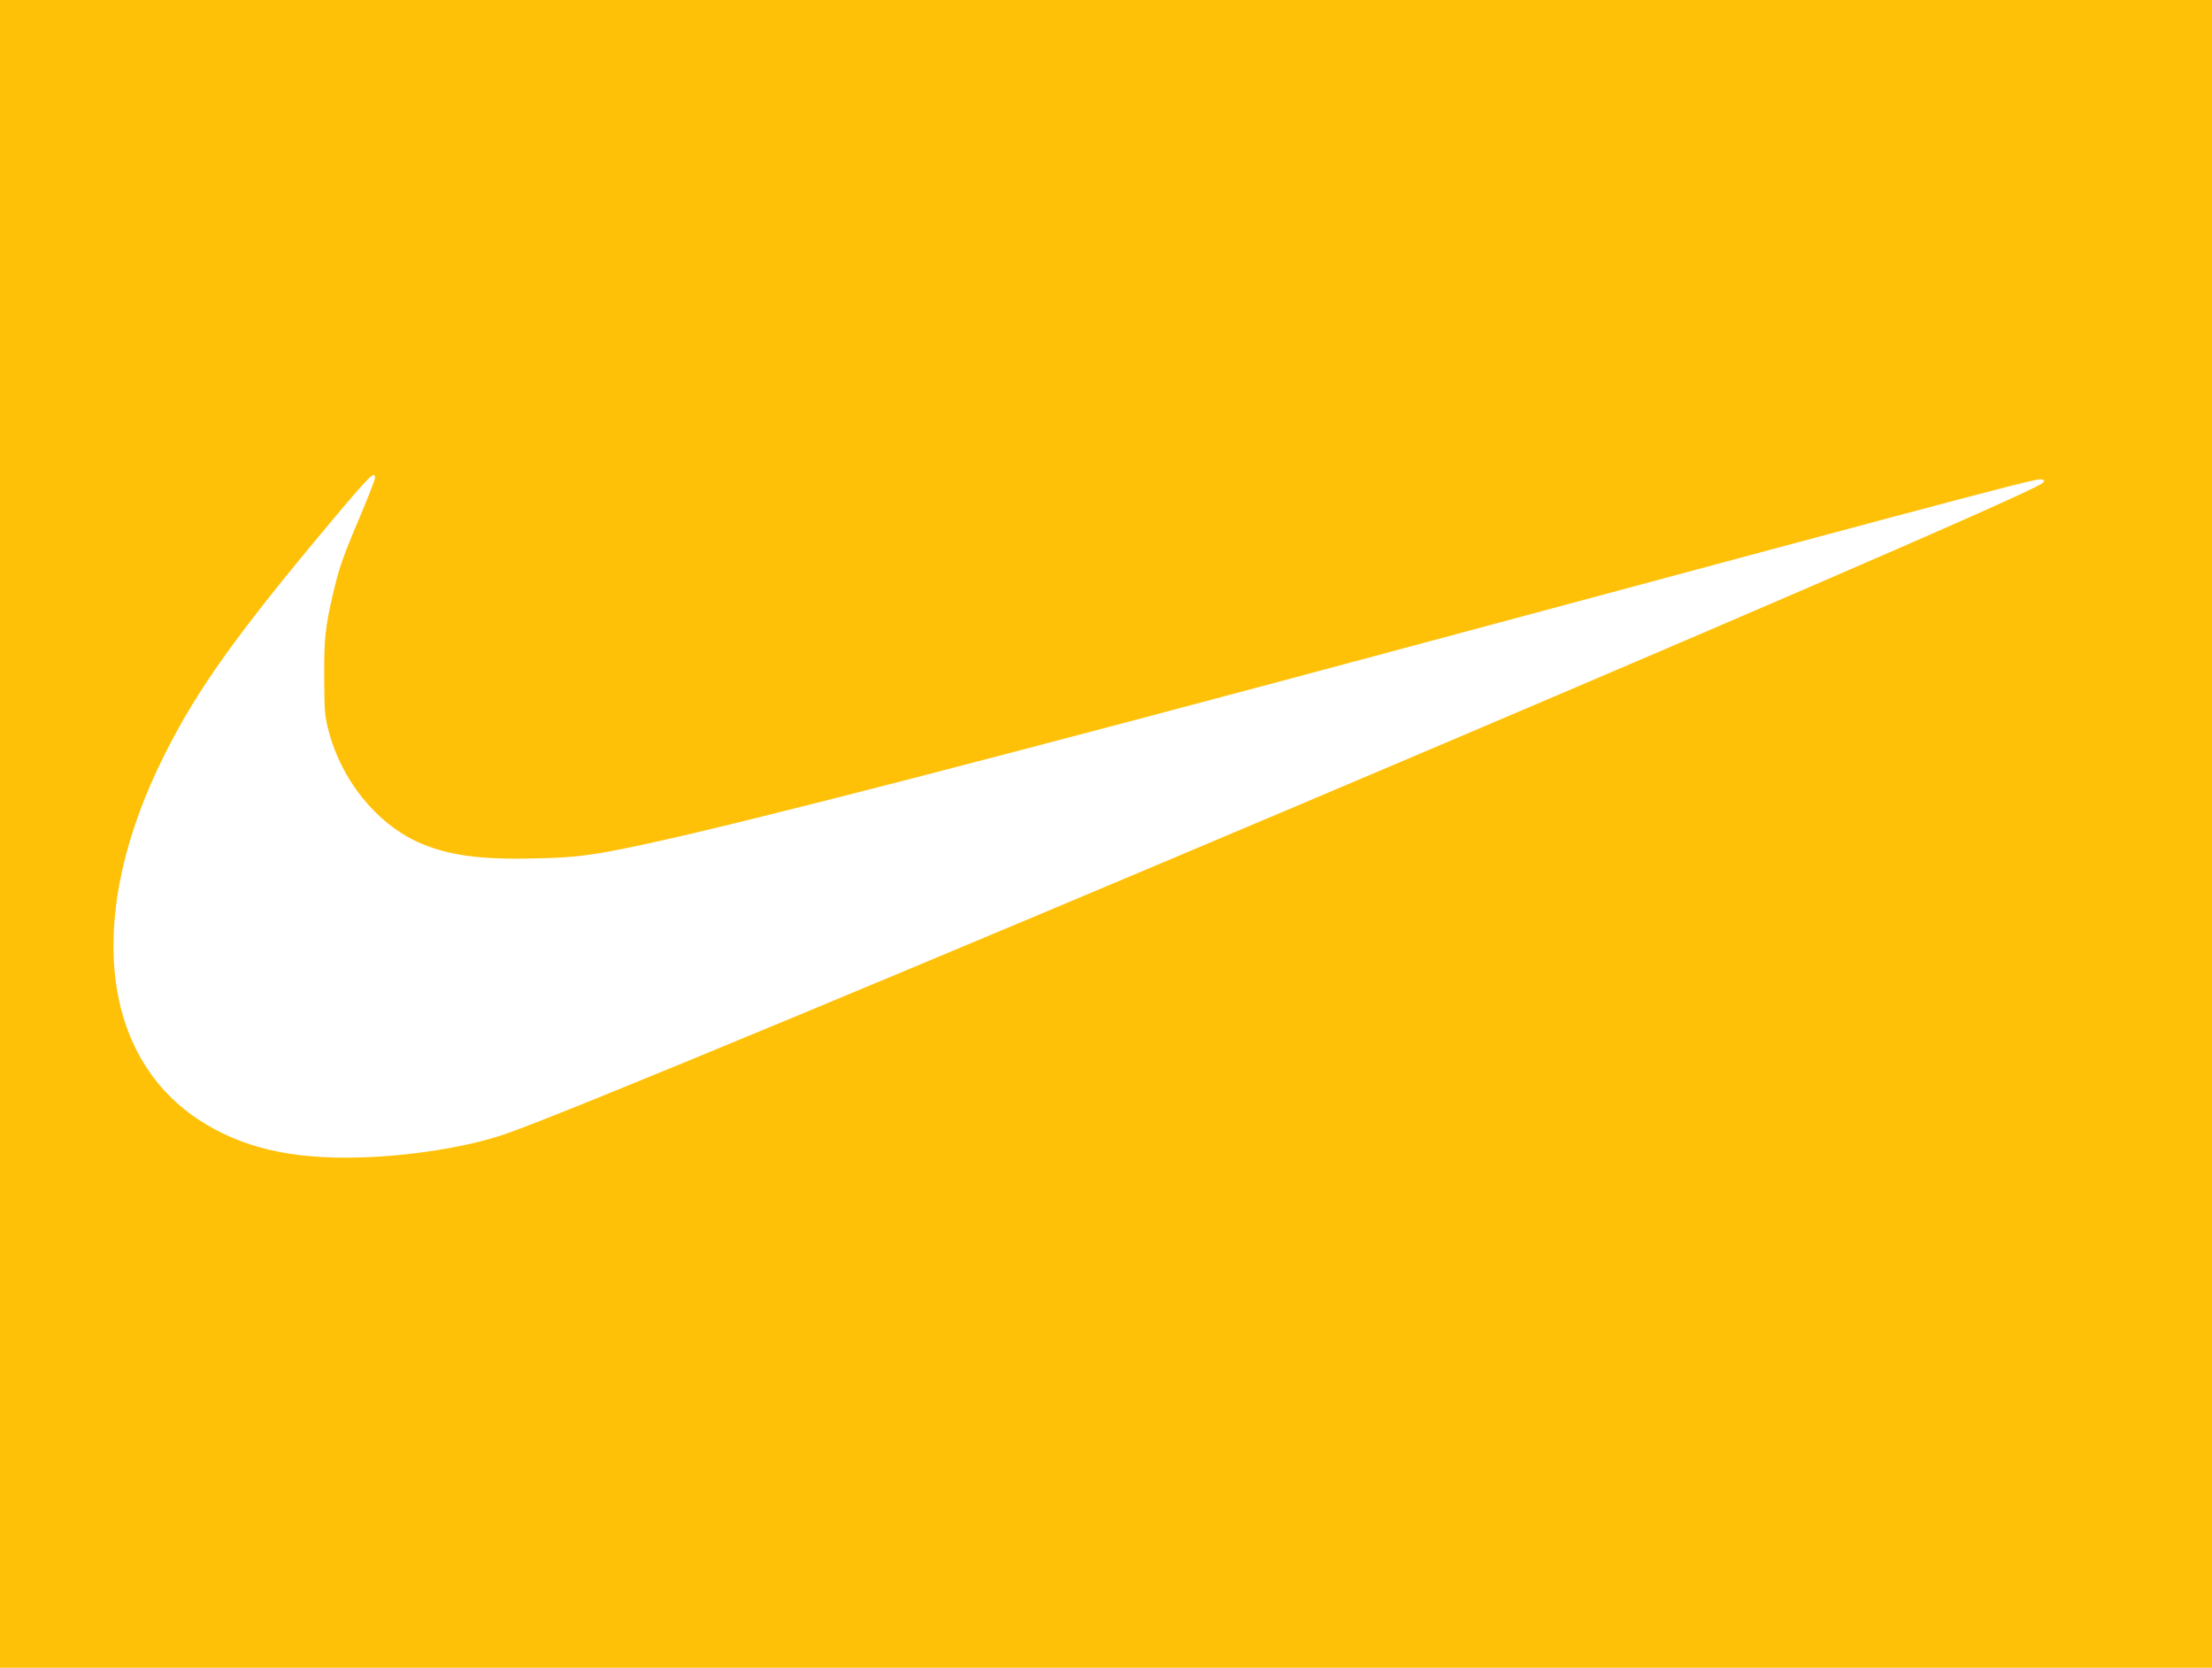 <?xml version="1.0" standalone="no"?>
<!DOCTYPE svg PUBLIC "-//W3C//DTD SVG 20010904//EN"
 "http://www.w3.org/TR/2001/REC-SVG-20010904/DTD/svg10.dtd">
<svg version="1.0" xmlns="http://www.w3.org/2000/svg"
 width="1280pt" height="965pt" viewBox="0 0 1280 965"
 preserveAspectRatio="xMidYMid meet">
<g transform="translate(0,965) scale(0.1,-0.1)"
fill="#ffc107" stroke="none">
<path d="M0 4825 l0 -4825 6400 0 6400 0 0 4825 0 4825 -6400 0 -6400 0 0
-4825z m2170 2059 c0 -9 -40 -112 -89 -228 -100 -236 -120 -295 -155 -446 -44
-189 -51 -255 -50 -480 1 -200 3 -222 27 -315 75 -281 275 -528 514 -637 169
-76 354 -103 676 -95 243 5 334 17 642 83 578 124 2056 506 4540 1174 3495
940 3517 945 3544 935 13 -5 13 -8 0 -20 -95 -95 -8243 -3545 -8899 -3768
-212 -73 -544 -126 -835 -134 -403 -12 -692 57 -941 222 -571 381 -647 1201
-193 2106 189 378 416 696 955 1339 238 284 264 309 264 264z"/>
</g>
</svg>
